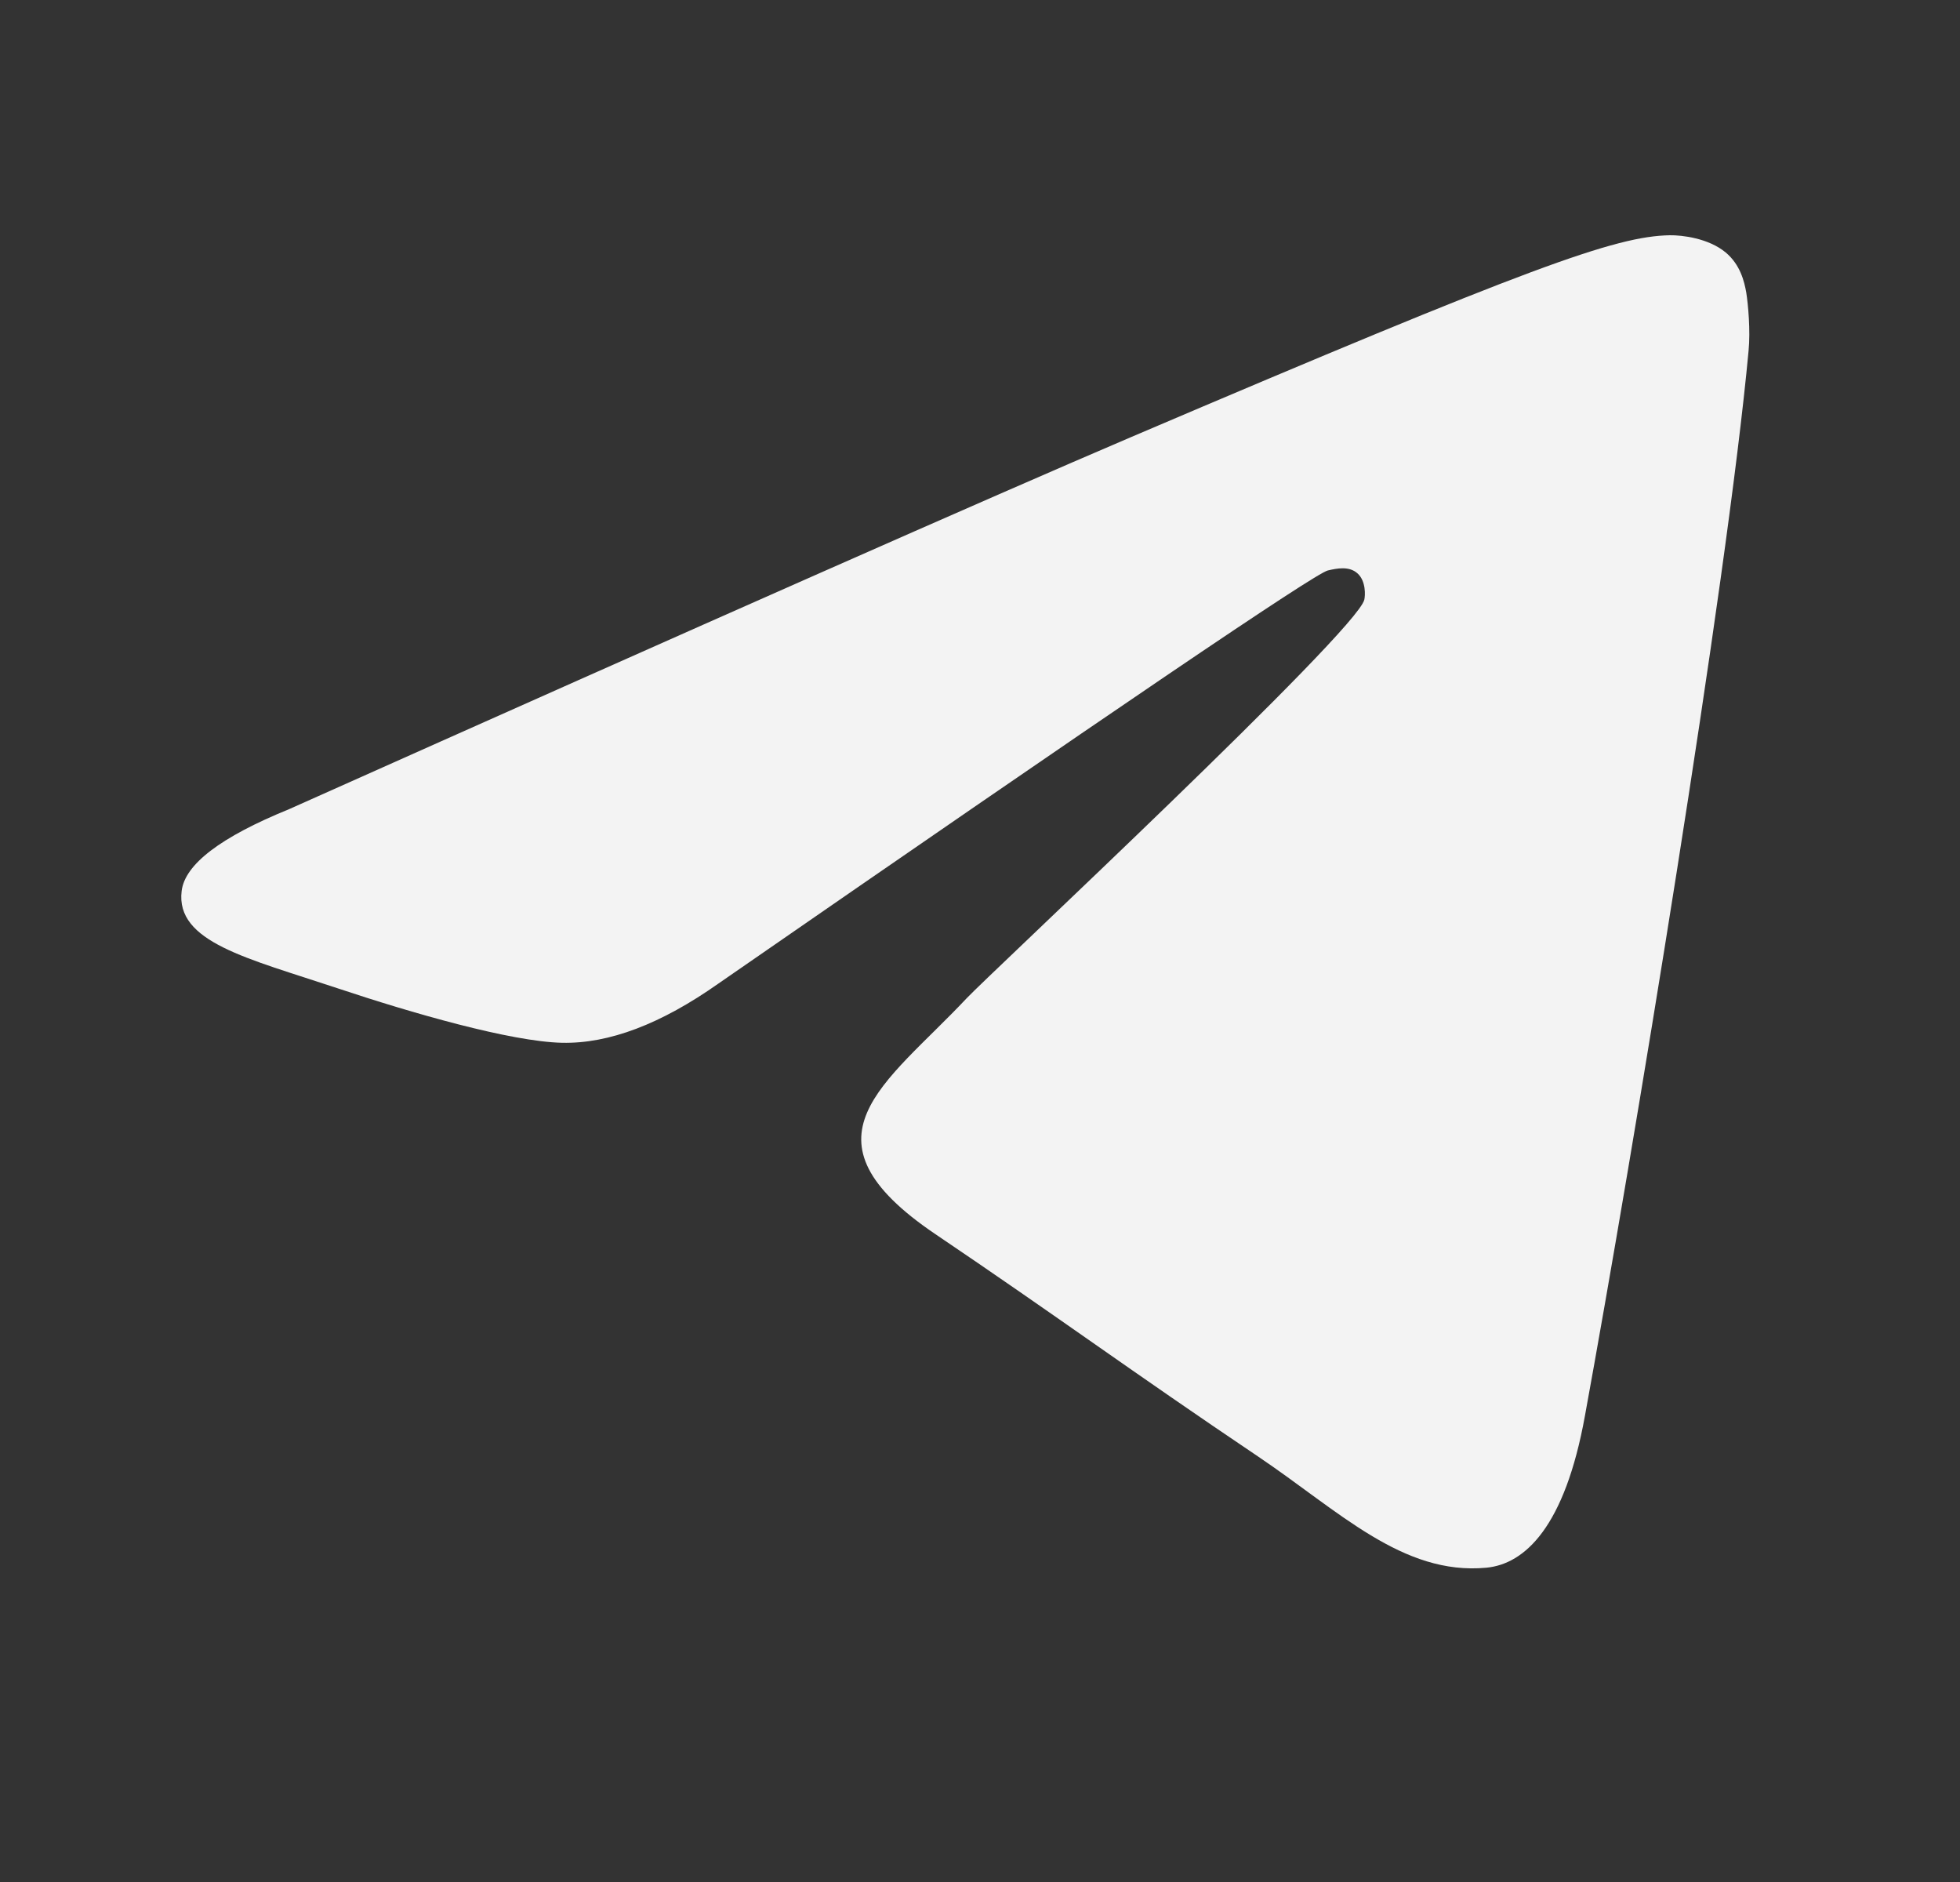 <svg width="25" height="24" viewBox="0 0 25 24" fill="none" xmlns="http://www.w3.org/2000/svg">
<rect x="0" y="0" width="25" height="24" fill="#333333" stroke="none"/>
<g id="logos:telegram">
<path id="Vector" d="M3.687 10.319C9.057 7.92 12.637 6.338 14.427 5.574C19.543 3.392 20.605 3.013 21.299 3C21.451 2.998 21.791 3.036 22.012 3.22C22.196 3.375 22.248 3.584 22.274 3.732C22.297 3.879 22.329 4.214 22.303 4.475C22.026 7.462 20.827 14.71 20.216 18.055C19.96 19.471 19.451 19.945 18.959 19.992C17.889 20.093 17.077 19.267 16.041 18.57C14.421 17.48 13.506 16.802 11.932 15.739C10.113 14.51 11.293 13.834 12.329 12.731C12.599 12.442 17.313 8.046 17.402 7.647C17.414 7.597 17.425 7.411 17.316 7.313C17.209 7.215 17.051 7.248 16.936 7.275C16.772 7.313 14.185 9.068 9.166 12.541C8.432 13.059 7.768 13.311 7.169 13.298C6.513 13.283 5.247 12.917 4.306 12.603C3.155 12.219 2.237 12.015 2.317 11.362C2.358 11.022 2.815 10.674 3.687 10.319Z" fill="#F3F3F3"/>
</g>
</svg>
